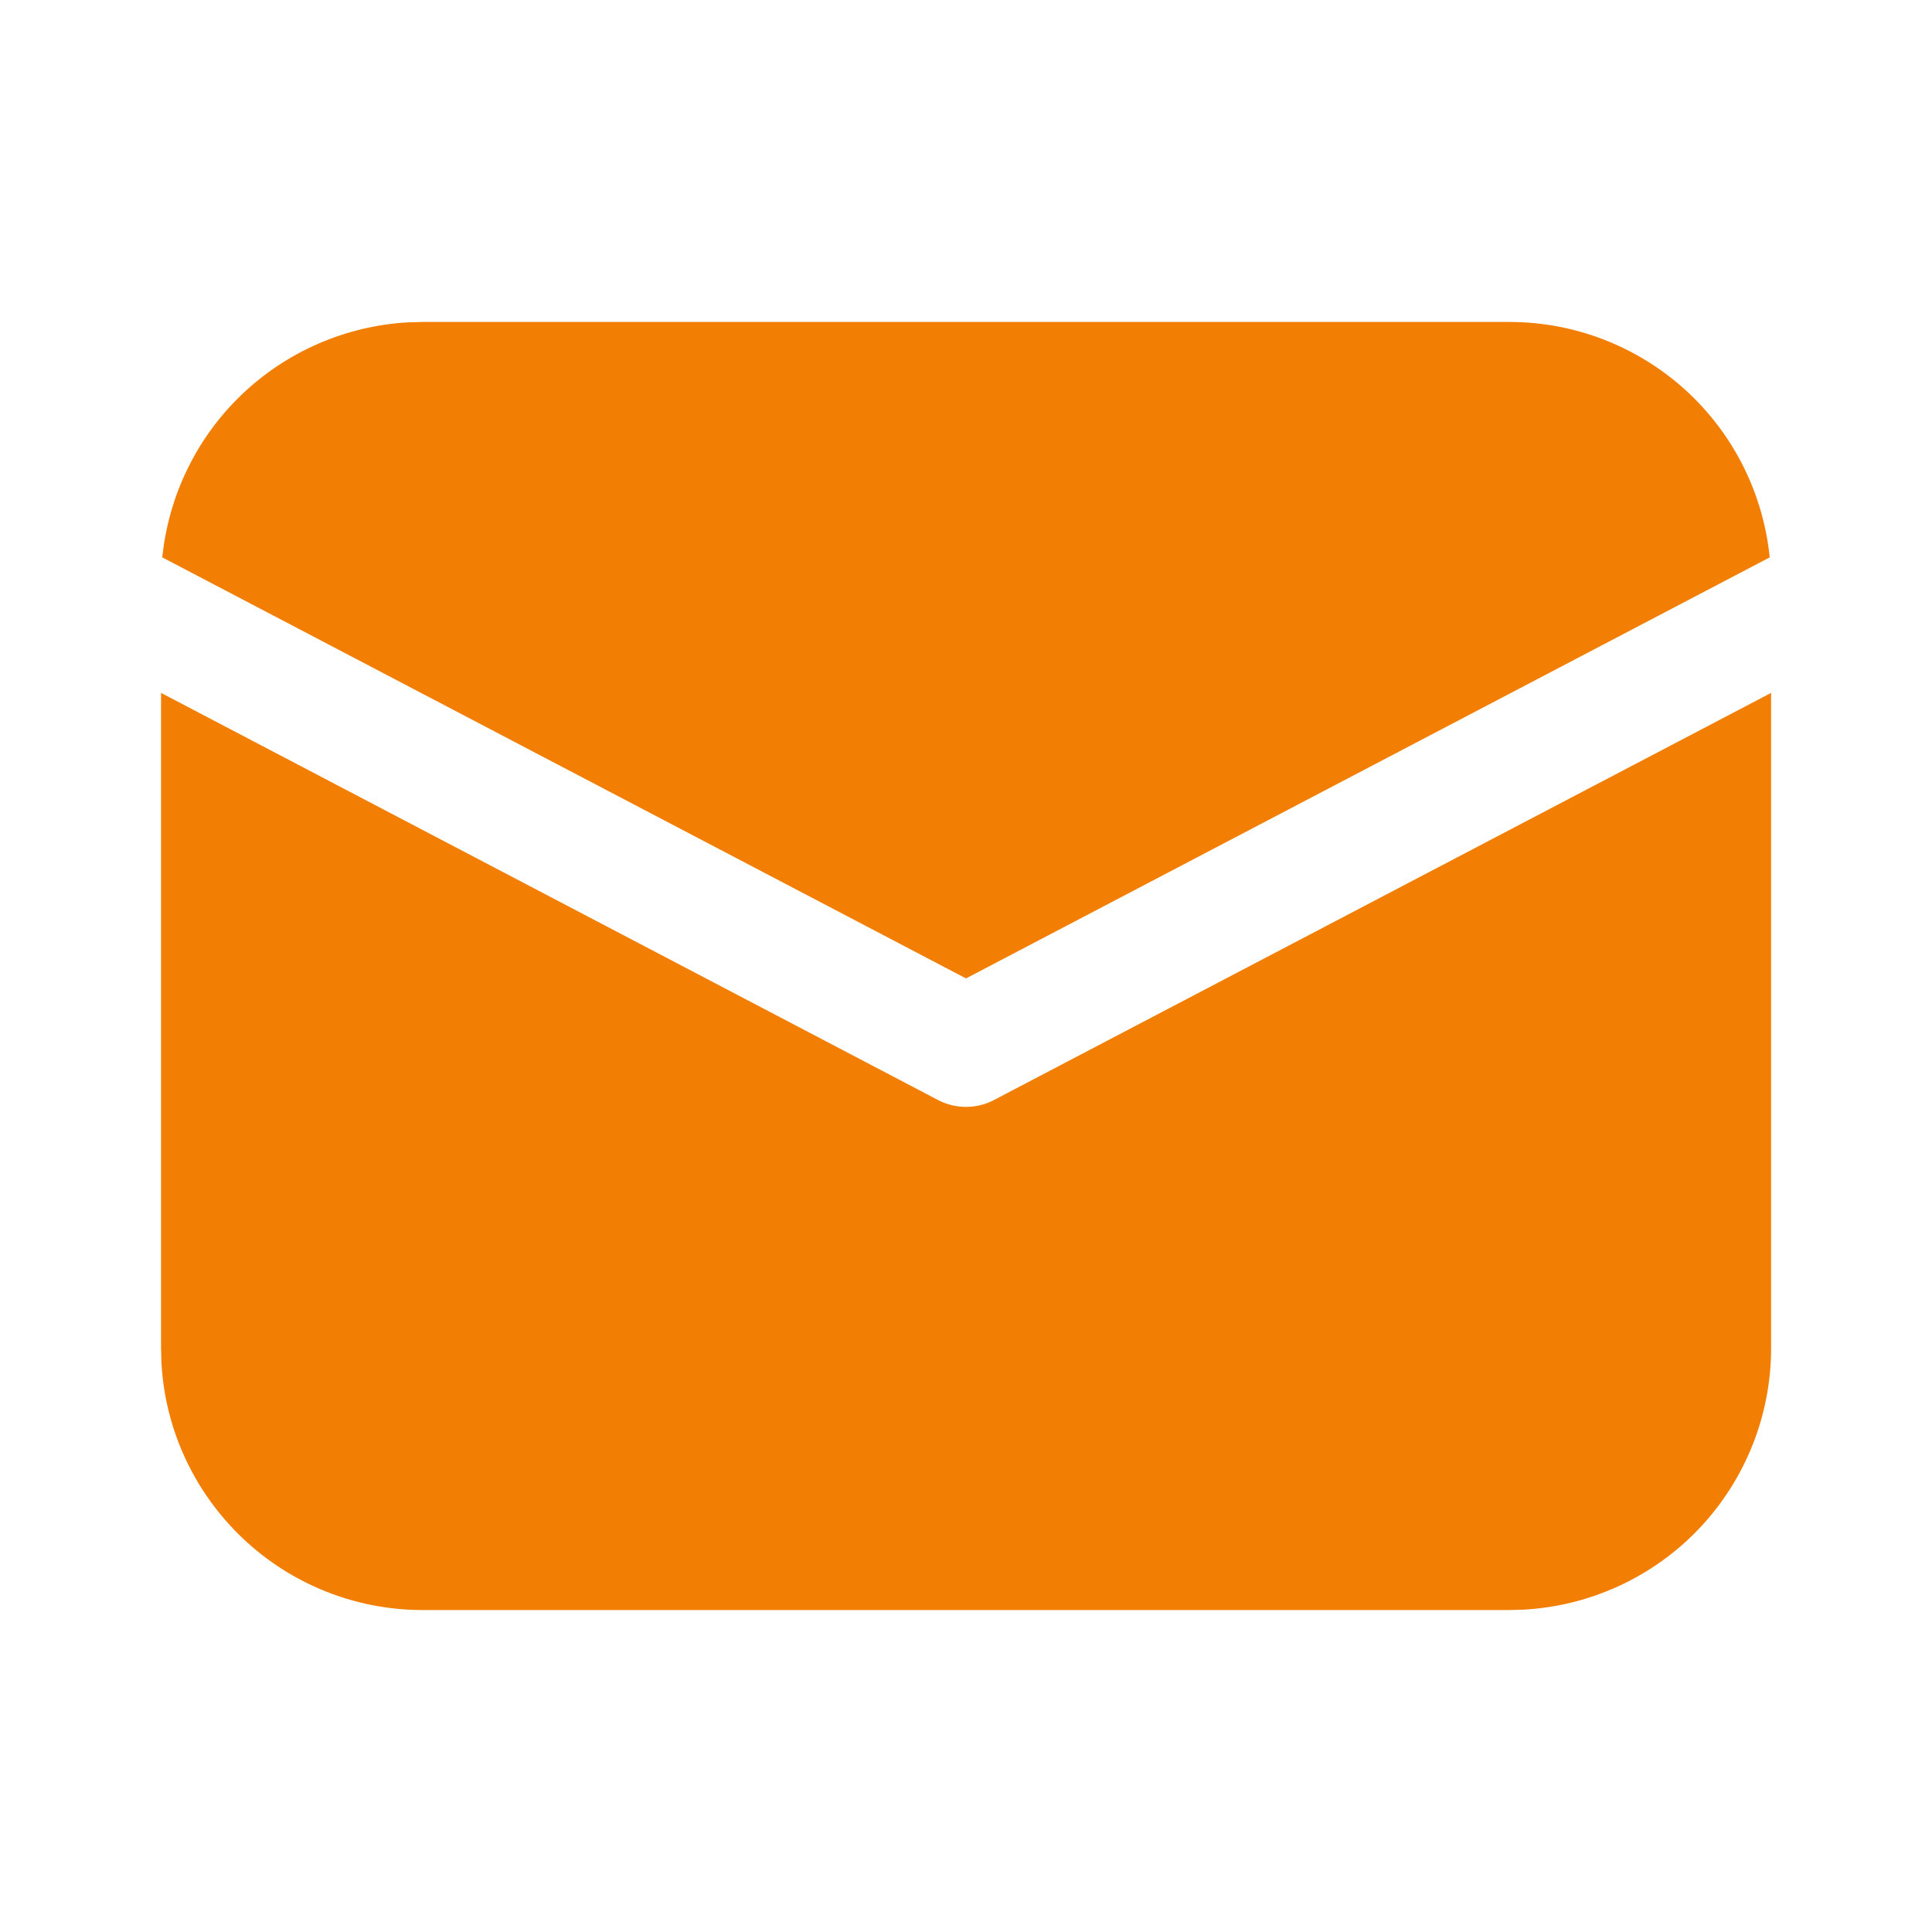 <?xml version="1.0" encoding="UTF-8"?> <svg xmlns="http://www.w3.org/2000/svg" width="14" height="14" viewBox="0 0 14 14" fill="none"> <path d="M12.834 5.021V9.771C12.834 10.255 12.648 10.721 12.316 11.073C11.983 11.425 11.529 11.636 11.045 11.664L10.938 11.667H3.063C2.579 11.667 2.113 11.482 1.761 11.149C1.409 10.816 1.197 10.362 1.17 9.878L1.167 9.771V5.021L6.797 7.971C6.86 8.004 6.93 8.021 7 8.021C7.071 8.021 7.141 8.004 7.203 7.971L12.834 5.021ZM3.063 2.333H10.938C11.408 2.333 11.861 2.508 12.21 2.823C12.558 3.138 12.777 3.572 12.824 4.039L7 7.09L1.176 4.039C1.222 3.59 1.425 3.172 1.751 2.86C2.077 2.548 2.504 2.362 2.954 2.336L3.063 2.333Z" fill="#F27E03"></path> </svg> 